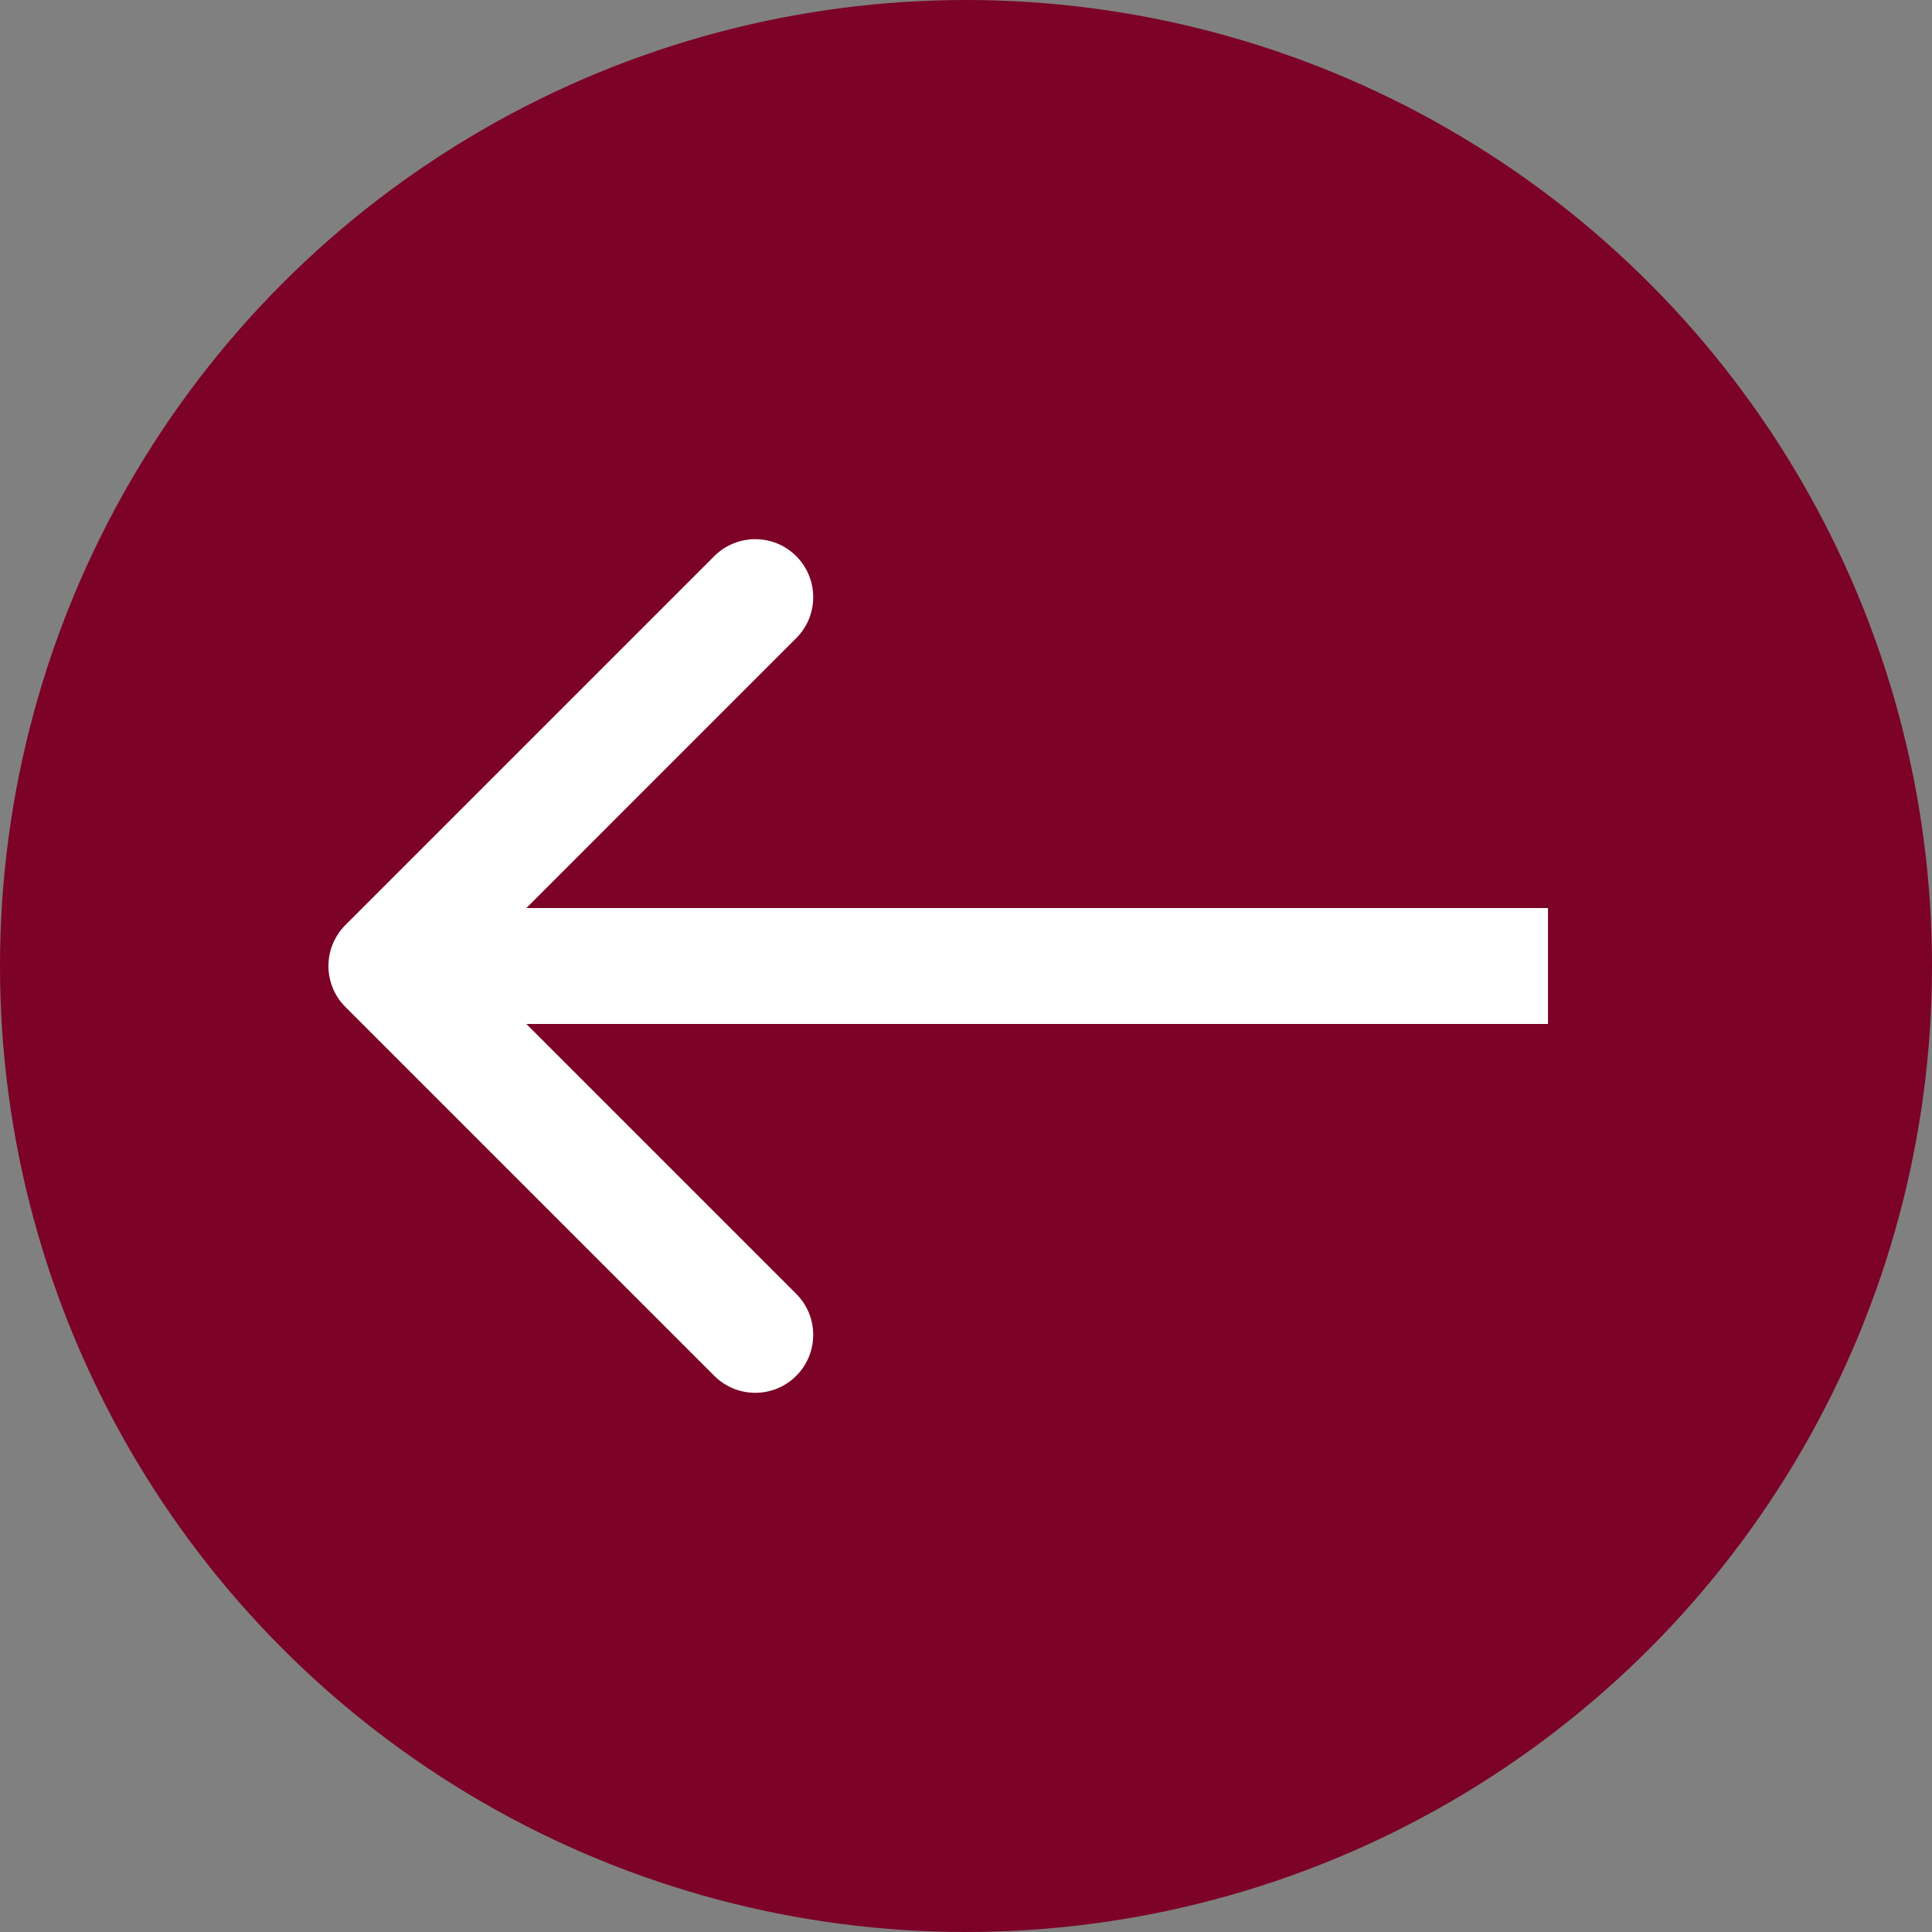 <?xml version="1.0" encoding="UTF-8"?> <svg xmlns="http://www.w3.org/2000/svg" width="250" height="250" viewBox="0 0 250 250" fill="none"><rect x="0" y="0" width="250" height="250" fill="#808080" stroke="none"/> <circle cx="125" cy="125" r="125" transform="matrix(-1 0 0 1 250 0)" fill="#7C0227"></circle> <path d="M44.697 119.697C41.768 122.626 41.768 127.374 44.697 130.303L92.427 178.033C95.356 180.962 100.104 180.962 103.033 178.033C105.962 175.104 105.962 170.355 103.033 167.426L60.607 125L103.033 82.574C105.962 79.645 105.962 74.896 103.033 71.967C100.104 69.038 95.356 69.038 92.427 71.967L44.697 119.697ZM200.308 117.5L50 117.5V132.5L200.308 132.5V117.5Z" fill="white"></path> </svg> 